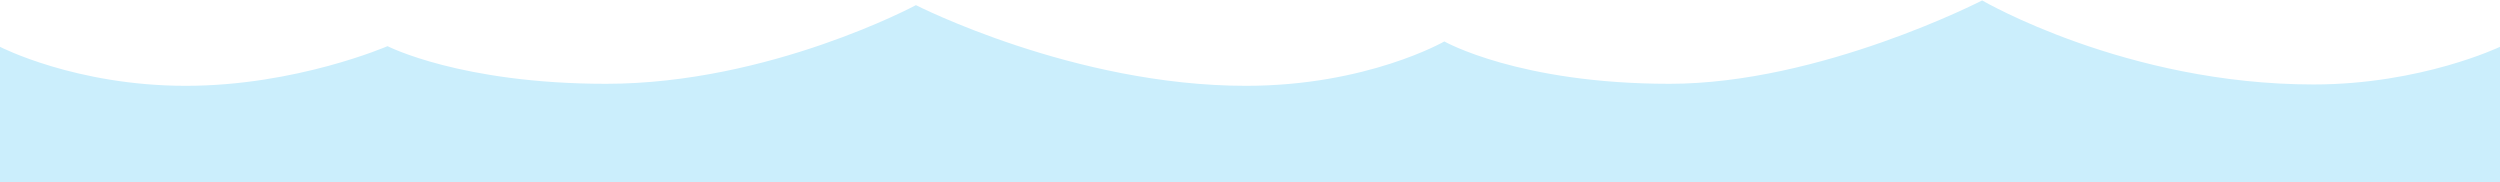 <svg id="a" xmlns="http://www.w3.org/2000/svg"
     preserveAspectRatio="none"
     viewBox="0 0 1400 102">
    <path d="M0,102.01V26.22s42.34,21.84,104.08,21.84,112.94-22.21,112.94-22.21c0,0,41.04,21.08,122.35,21.08,91.48,0,173.55-44.05,173.55-44.05,0,0,88.47,45.18,184.85,45.18,67.76,0,111.06-24.85,111.06-24.85,0,0,41.79,23.72,126.12,23.72S1110.01,.24,1110.01,.24c0,0,80.56,47.06,185.6,47.06,60.24,0,104.39-21.08,104.39-21.08V102.01H0Z" fill="#cbeefc"/>
</svg>